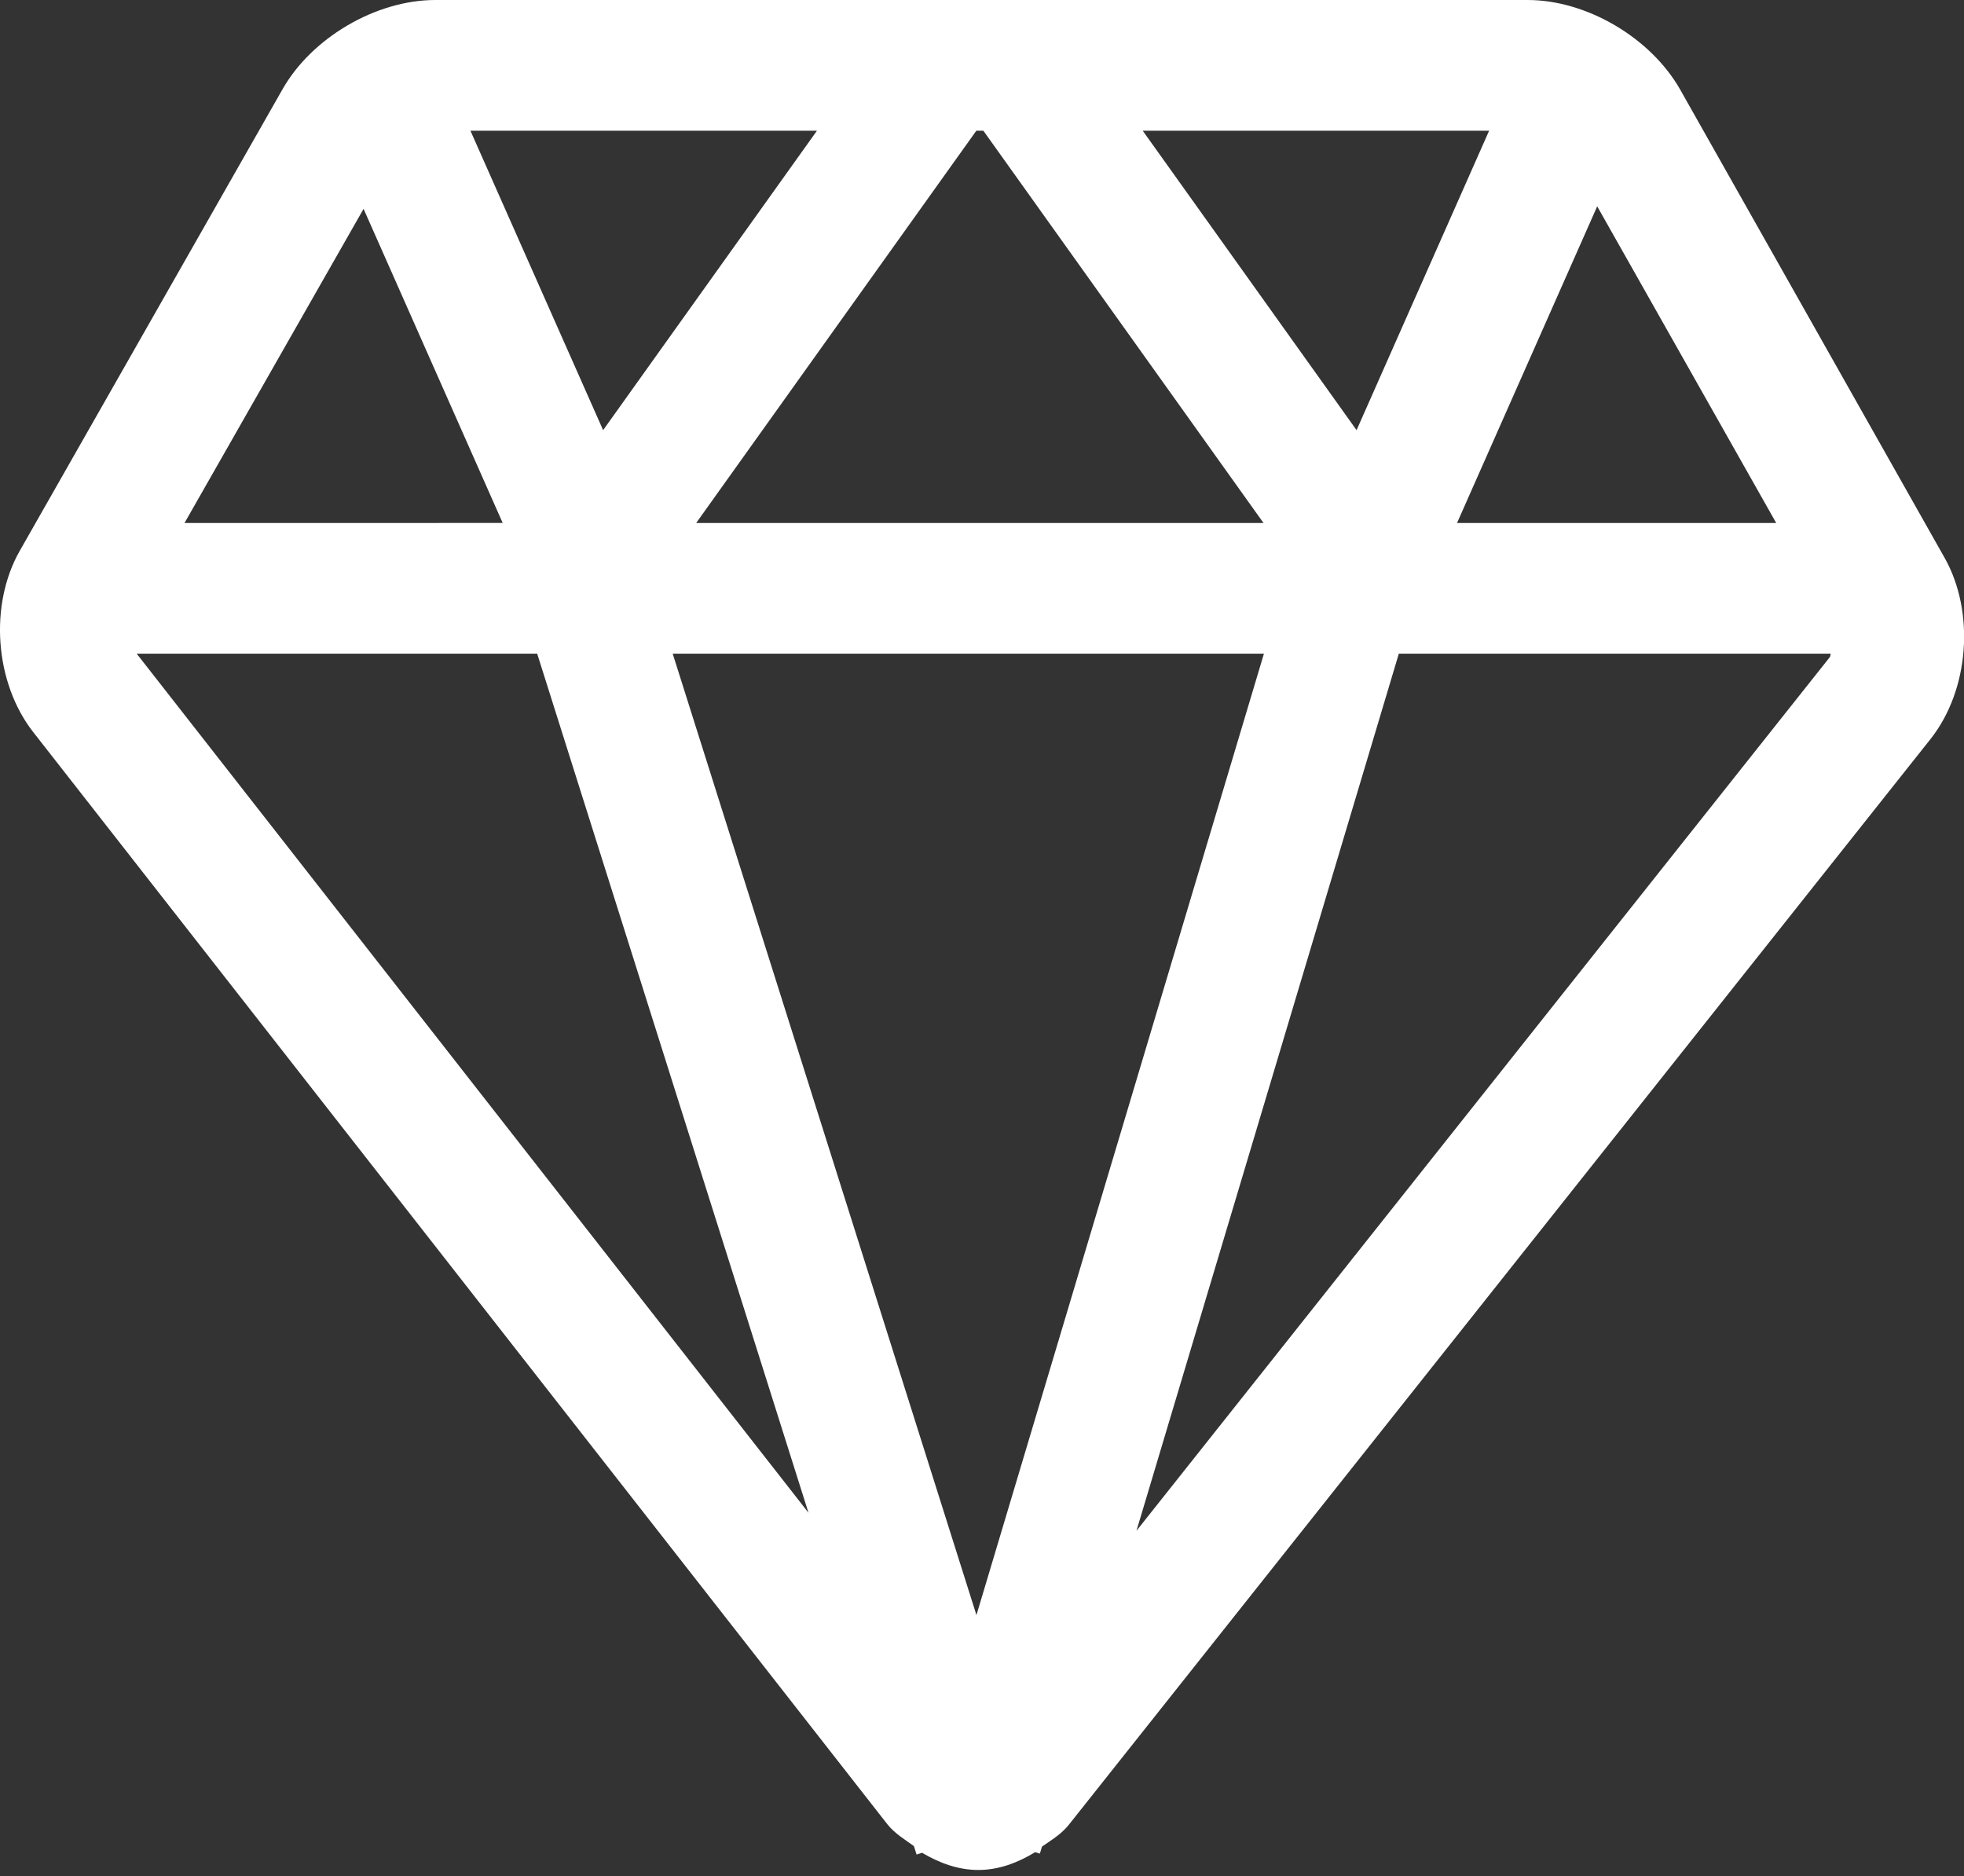 <?xml version="1.0" standalone="no"?><!DOCTYPE svg PUBLIC "-//W3C//DTD SVG 1.1//EN" "http://www.w3.org/Graphics/SVG/1.1/DTD/svg11.dtd"><svg t="1723466674423" class="icon" viewBox="0 0 1072 1024" version="1.1" xmlns="http://www.w3.org/2000/svg" p-id="7886" width="40.828" height="39" xmlns:xlink="http://www.w3.org/1999/xlink"><rect x="0" y="0" width="1072" height="1024" fill="#333333" stroke="none"/><path d="M620.325 835.511l143.189-478.72h235.788c-0.244 0.536-0.195 1.463-0.512 1.853L620.325 835.535zM74.606 356.791h218.6L441.295 825.71 74.606 356.791z m123.855-242.761l75.922 171.422H100.718l97.694-171.398z m491.422 242.761L532.968 881.566l-165.79-524.776h322.682zM329.192 234.789l-72.411-163.426h189.123L329.192 234.789z m207.555-163.426l152.917 214.114H379.977l152.917-214.114h3.852z m86.991 0h189.05L740.45 234.789l-116.712-163.426z m345.771 214.114h-174.226l76.507-172.861 97.719 172.861z m91.941 19.066L917.09 48.908C900.998 20.578 866.036 0 833.829 0H237.568C205.288 0 170.203 20.529 154.185 48.762L10.801 300.617c-16.798 29.501-13.726 71.924 7.241 98.865l466.408 596.382c4.072 5.022 9.362 8.143 14.385 11.776l1.463 4.632 2.999-0.975c9.46 5.608 19.724 9.387 30.72 9.387 11.093 0 21.431-3.901 31.013-9.728l2.56 0.805 1.17-3.852c5.12-3.56 10.533-6.754 14.629-11.898l470.406-592.701c21.041-26.648 24.332-69.071 7.656-98.792z" fill="#ffffff" p-id="7887"></path></svg>